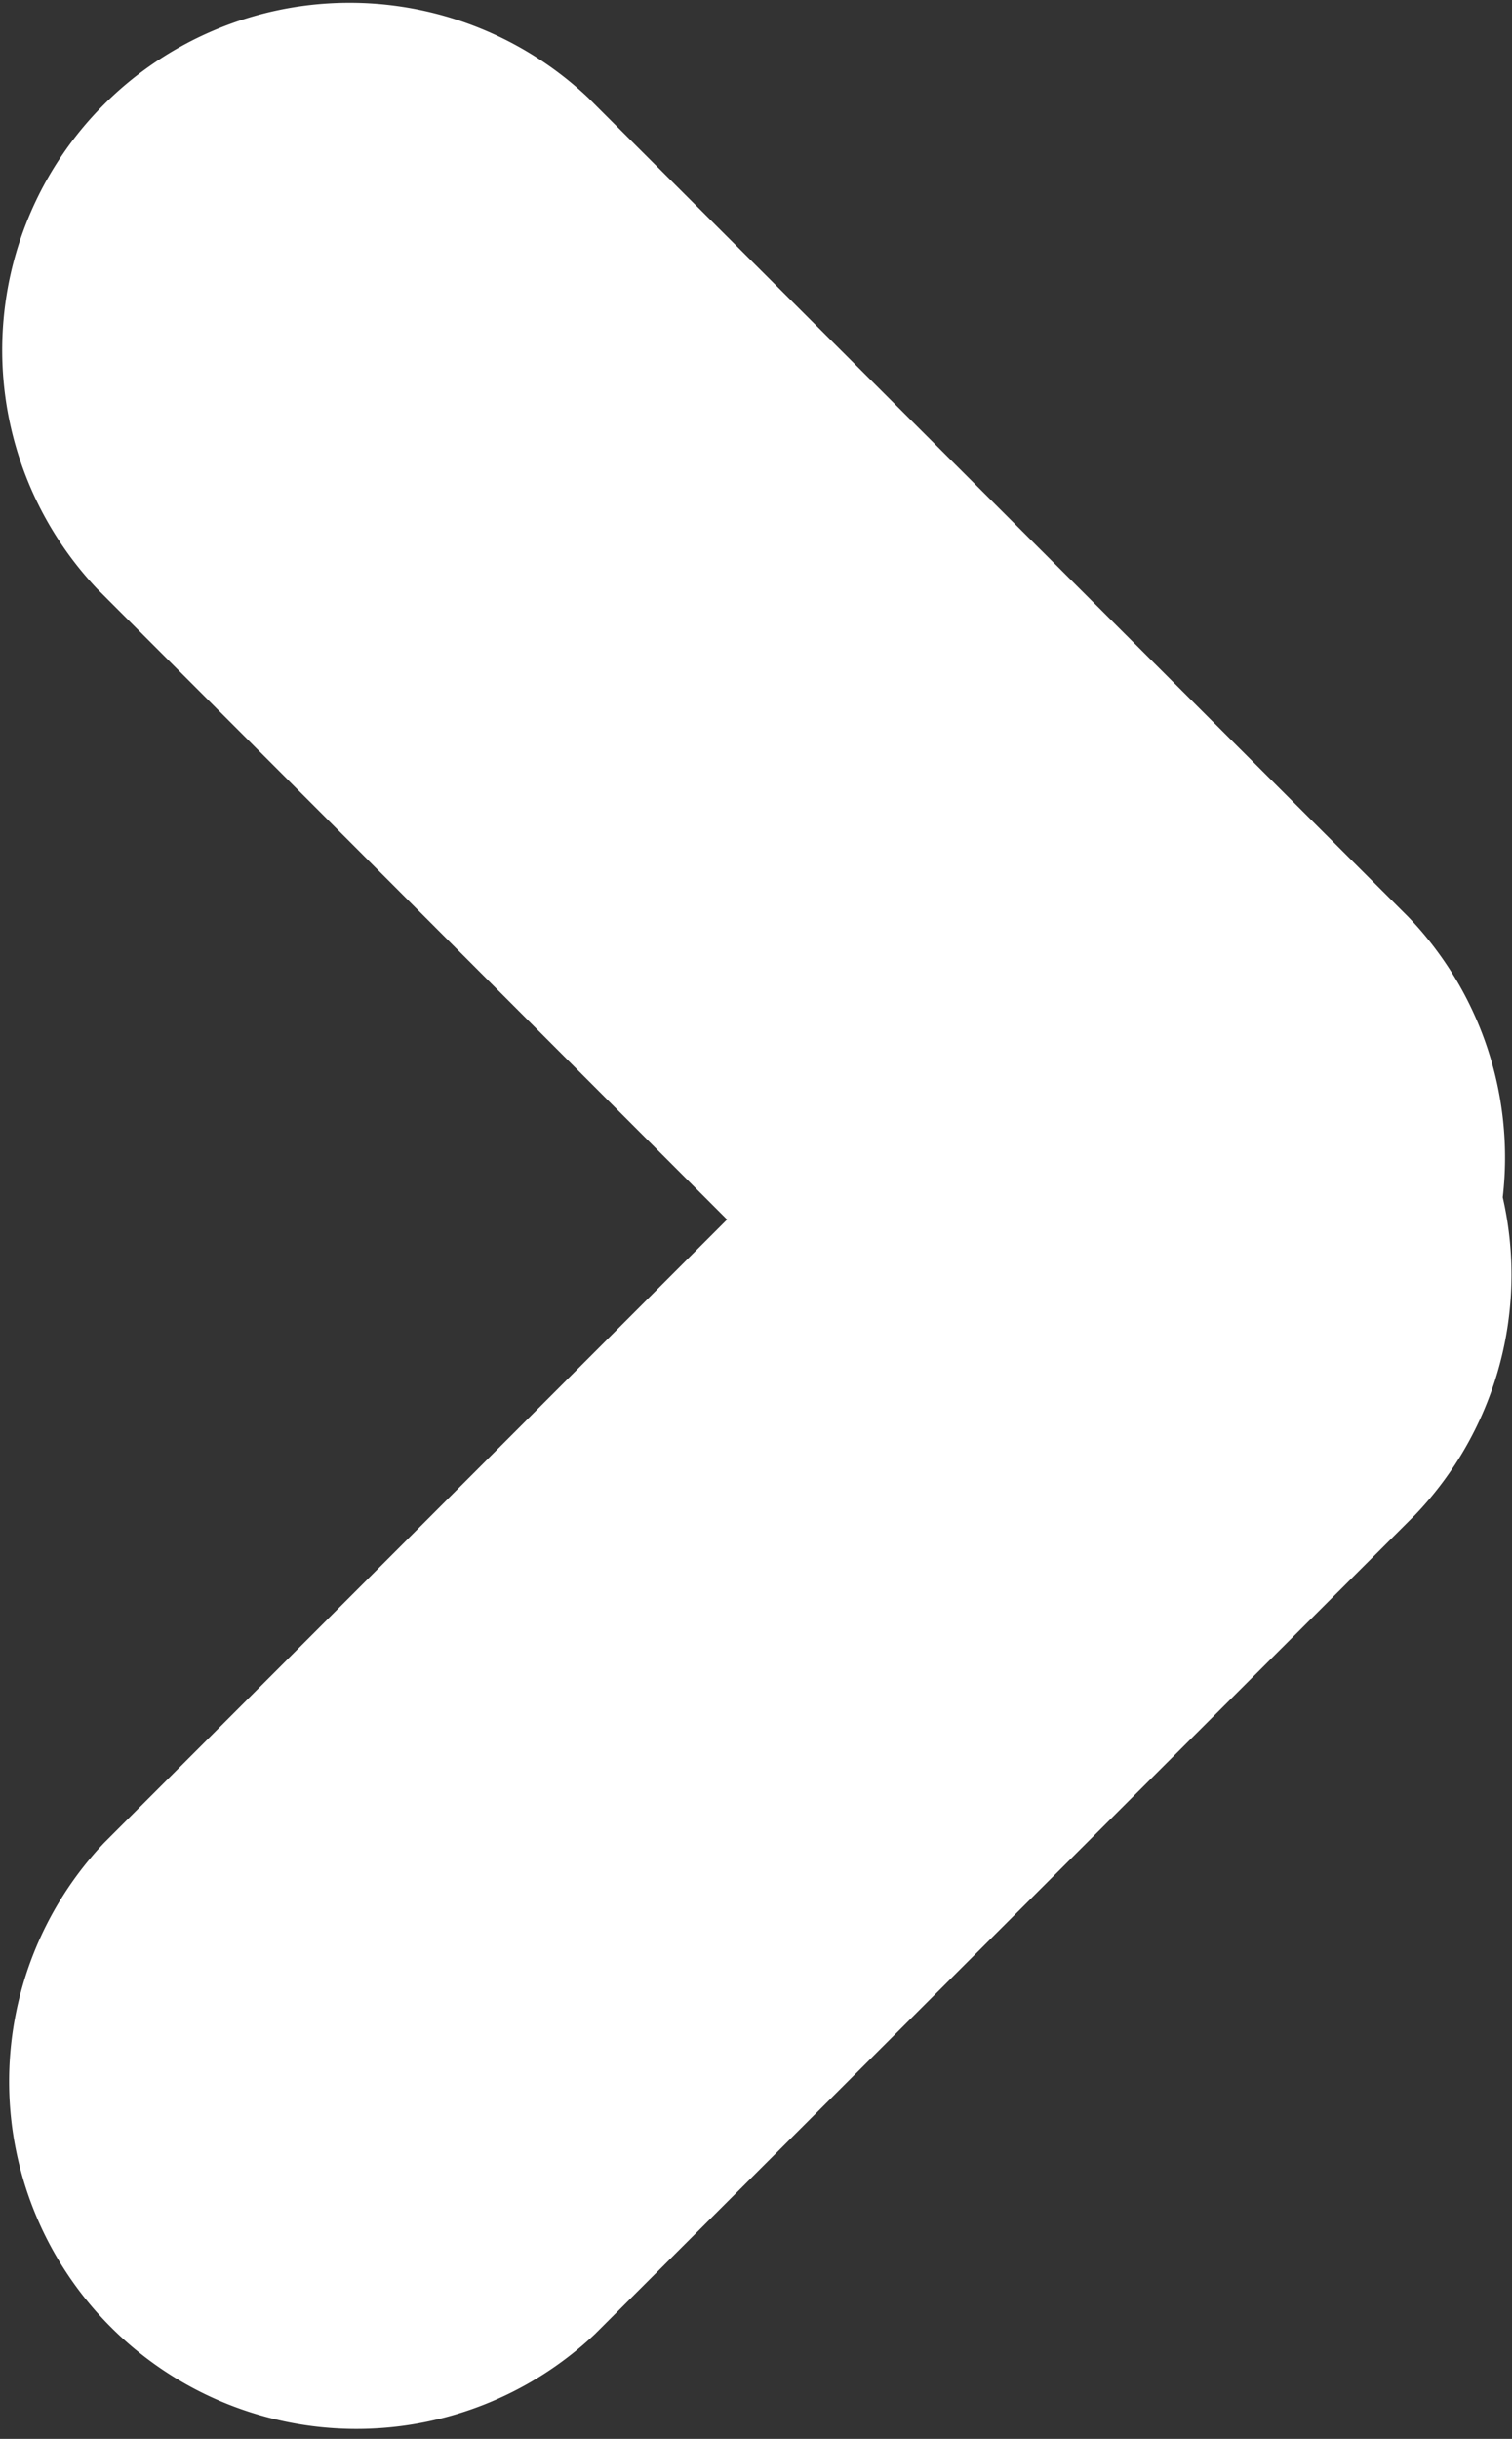 <svg xmlns="http://www.w3.org/2000/svg" width="6.53" height="10.531" viewBox="0 0 6.53 10.531">
  <rect x="0" y="0" width="6.53" height="10.531" fill="#333333" stroke="none"/>
  <defs>
    <style>
      .cls-1 {
        fill: #fff;
        fill-rule: evenodd;
      }
    </style>
  </defs>
  <path id="common_link_arrow.svg" data-name="common/link_arrow.svg" class="cls-1" d="M1485.36,45.293l-3.54,3.535a1.5,1.5,0,0,1-2.12-2.121l2.69-2.691-2.72-2.723a1.5,1.5,0,0,1,2.12-2.121l3.54,3.535a1.5,1.5,0,0,1,.41,1.213A1.5,1.5,0,0,1,1485.36,45.293Z" transform="translate(-1479.25 -38.75)"/>
</svg>
